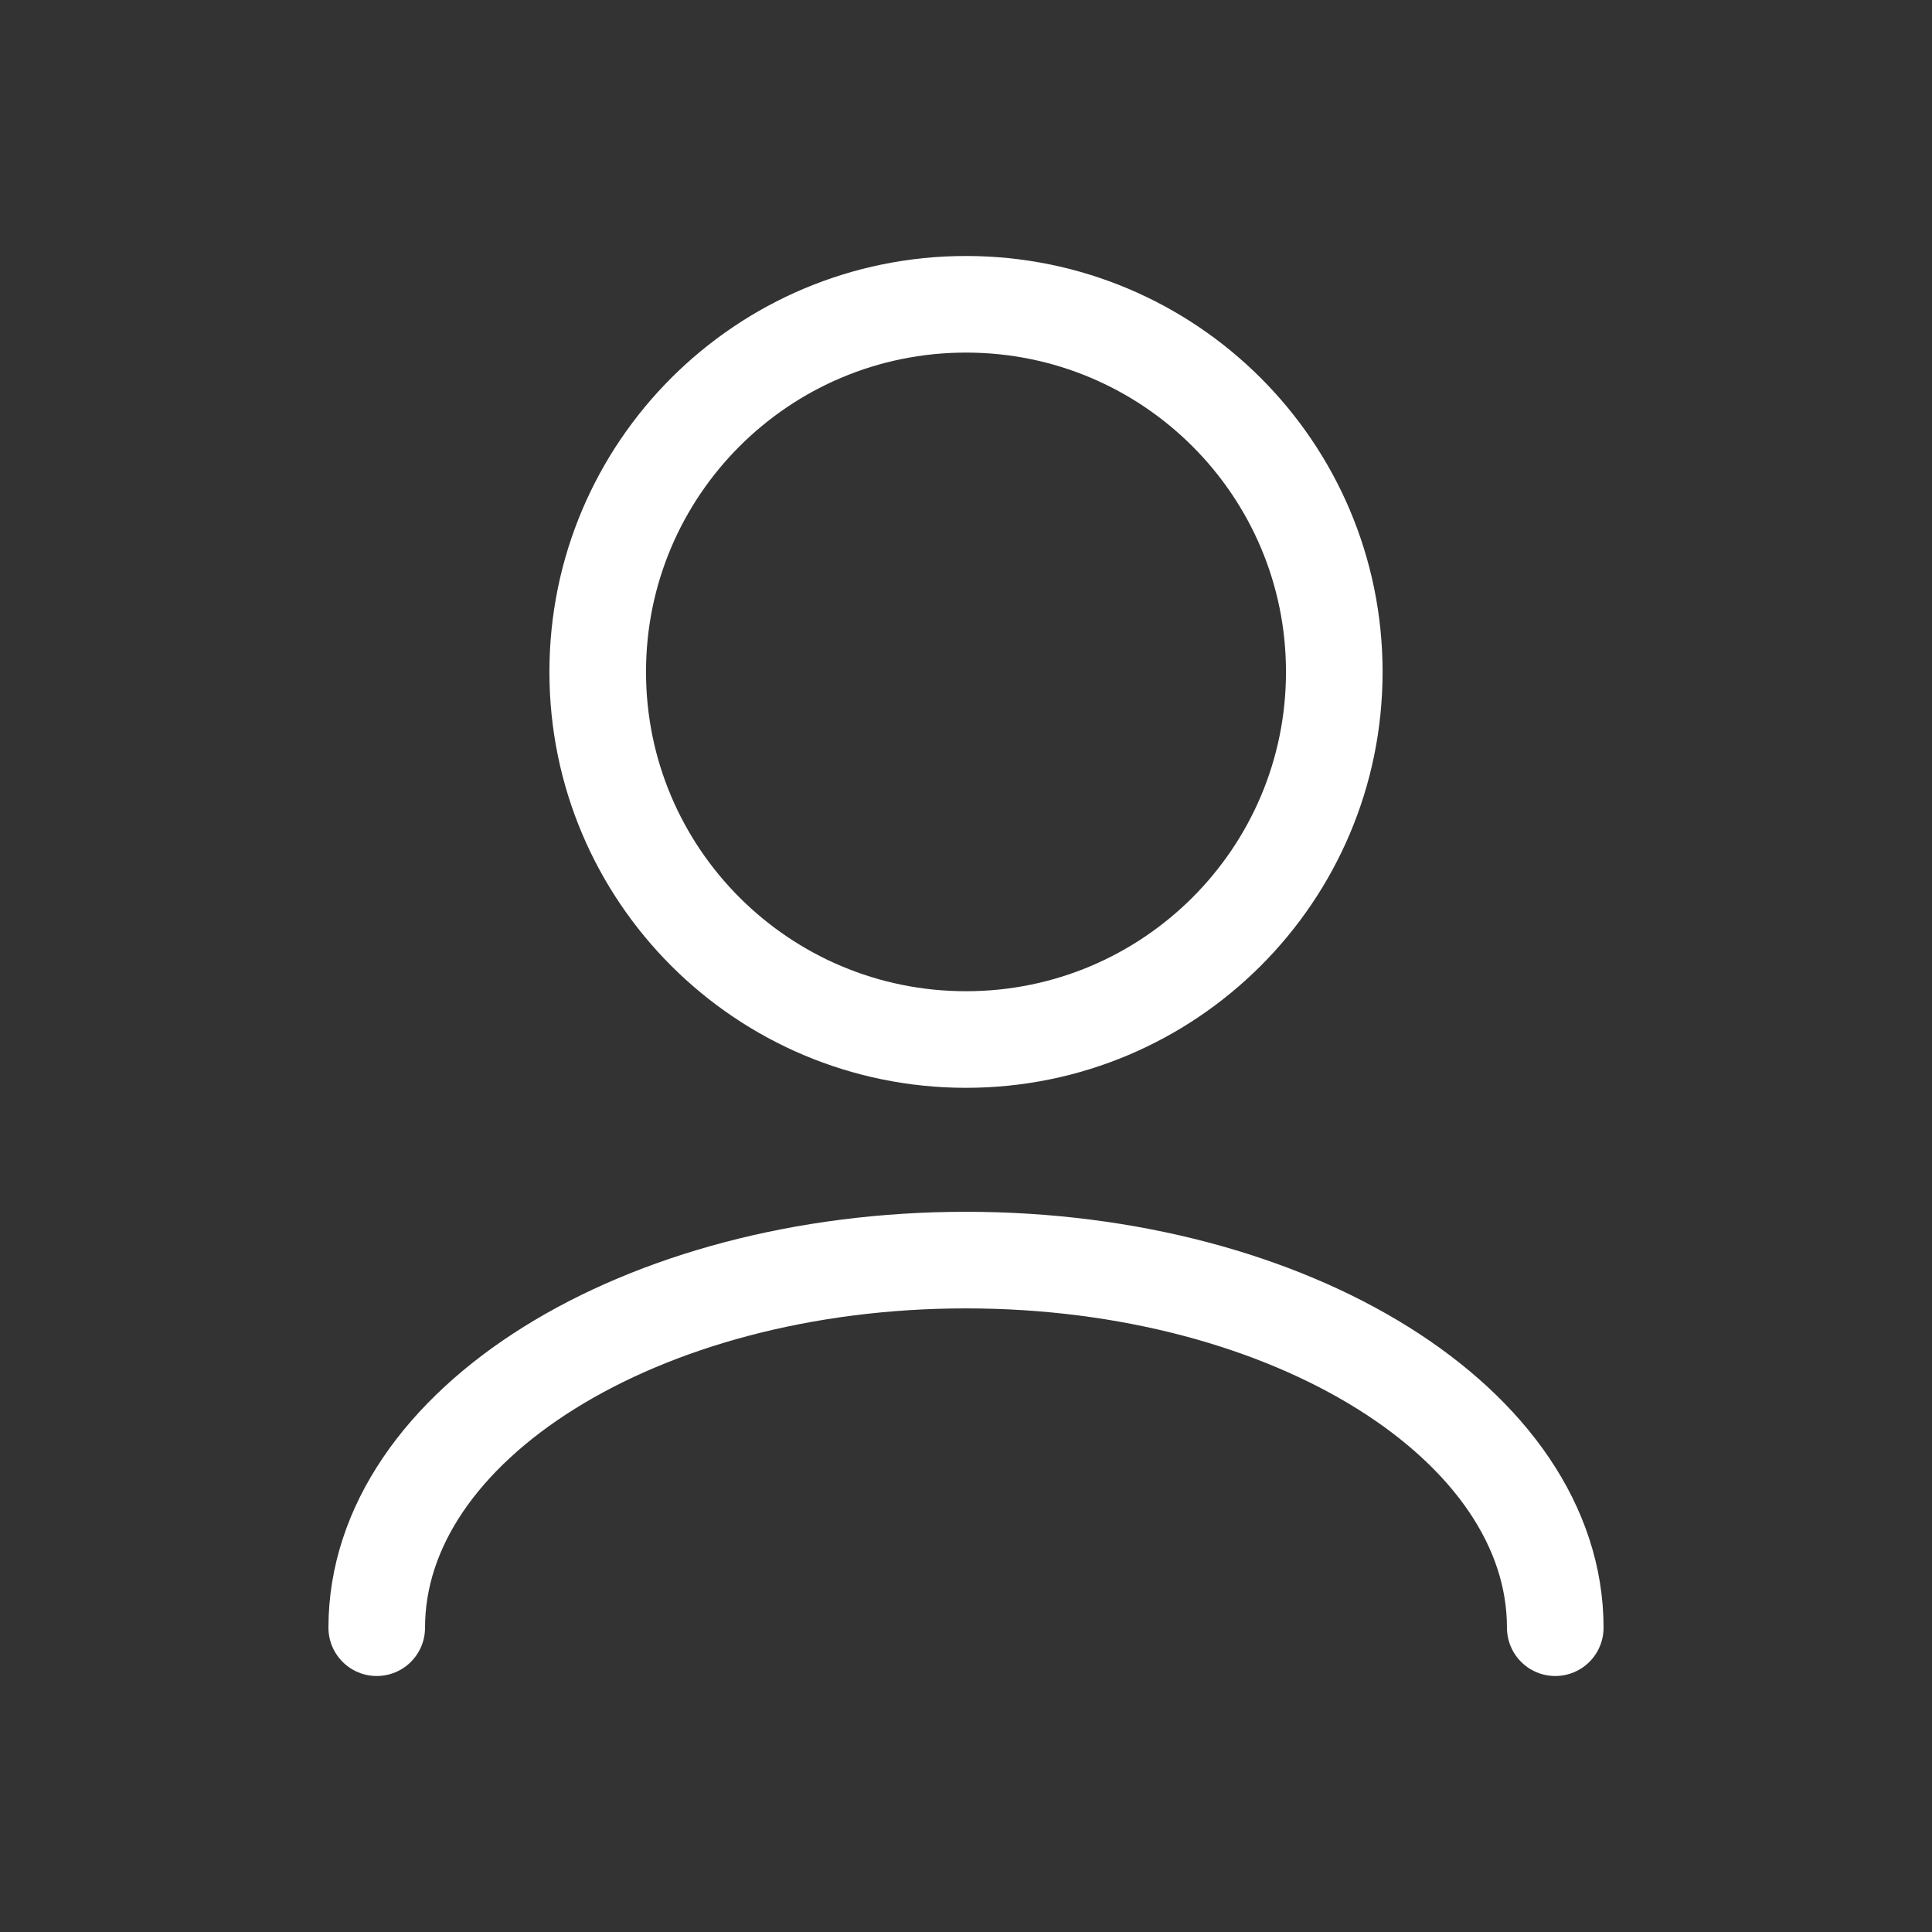 <svg width="400" height="400" viewBox="0 0 400 400" fill="none" xmlns="http://www.w3.org/2000/svg">
<rect x="0" y="0" width="400" height="400" fill="#333333" stroke="none"/>
<path d="M322 337C322 294.965 267.379 260.889 200 260.889C132.621 260.889 78 294.965 78 337M200 215.222C157.888 215.222 123.75 181.146 123.75 139.111C123.75 97.076 157.888 63 200 63C242.112 63 276.25 97.076 276.25 139.111C276.25 181.146 242.112 215.222 200 215.222Z" stroke="white" stroke-width="20" stroke-linecap="round" stroke-linejoin="round"/>
</svg>
